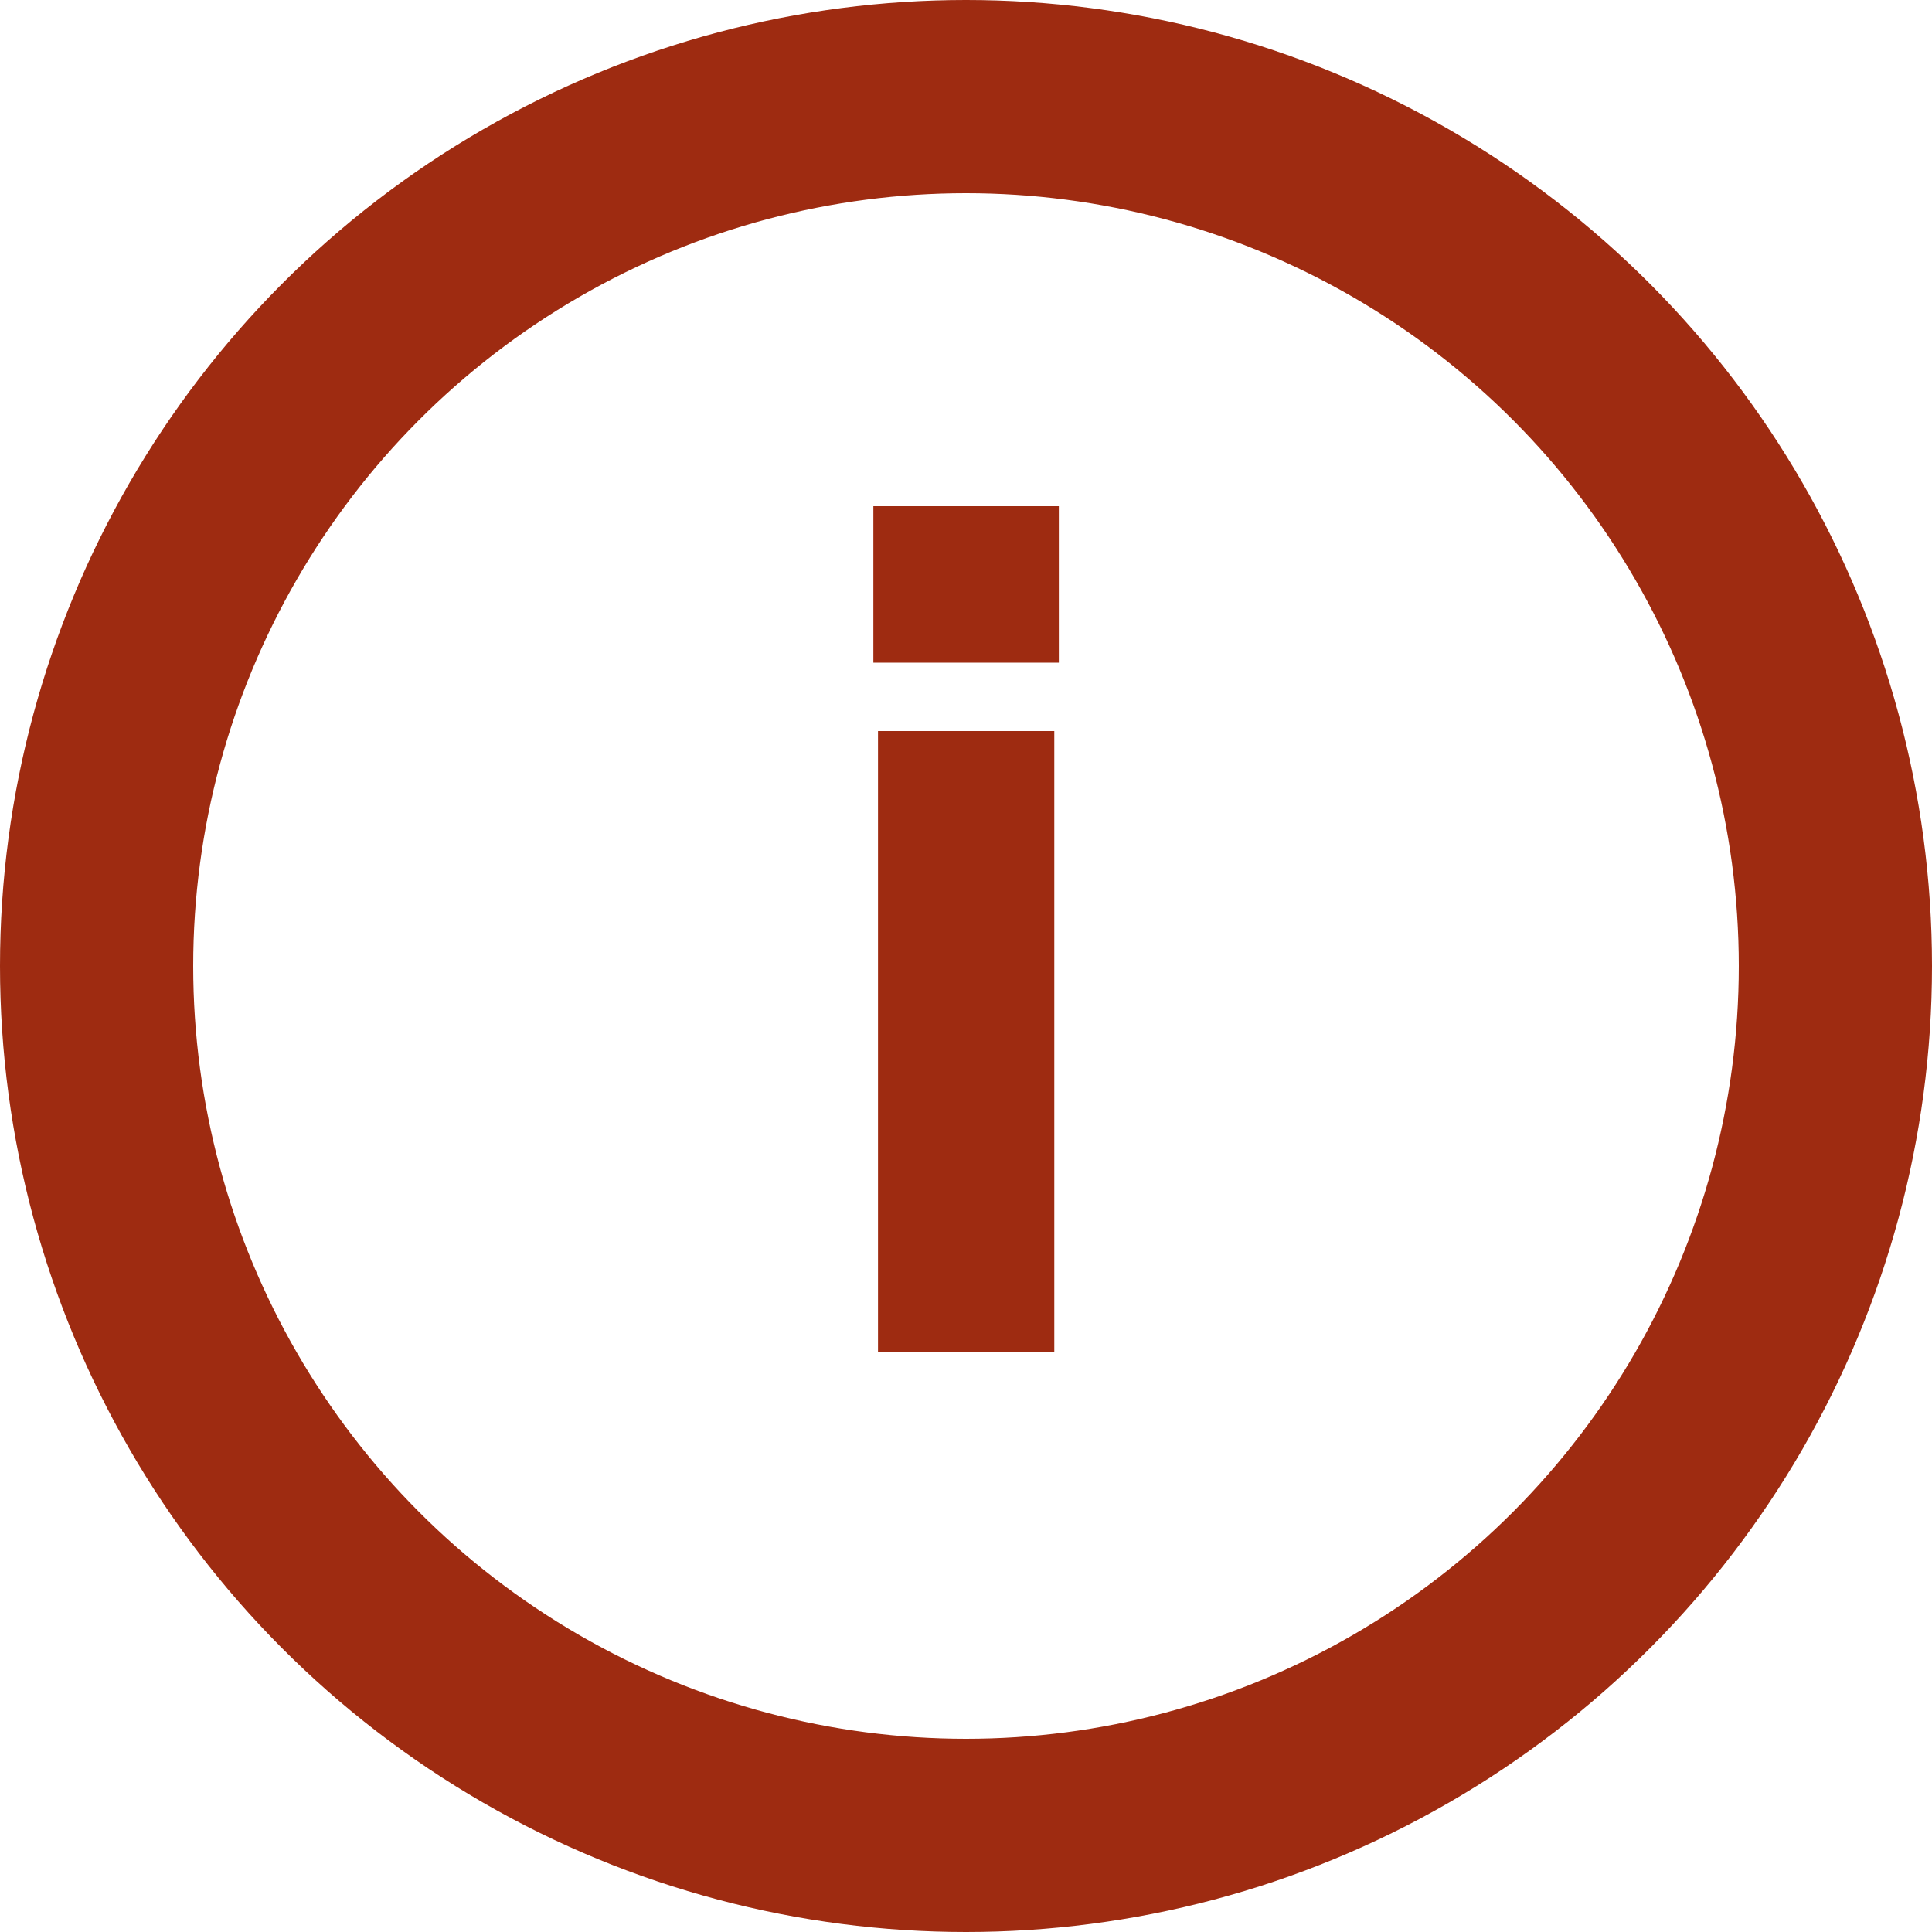 <svg width="20" height="20" viewBox="0 0 20 20" fill="none" xmlns="http://www.w3.org/2000/svg">
<circle cx="10" cy="10" r="9" stroke="#9E2B11" stroke-width="2"/>
<path d="M9.041 6.86V5.24H10.961V6.86H9.041ZM9.089 14V7.568H10.914V14H9.089Z" fill="#9E2B11"/>
</svg>
